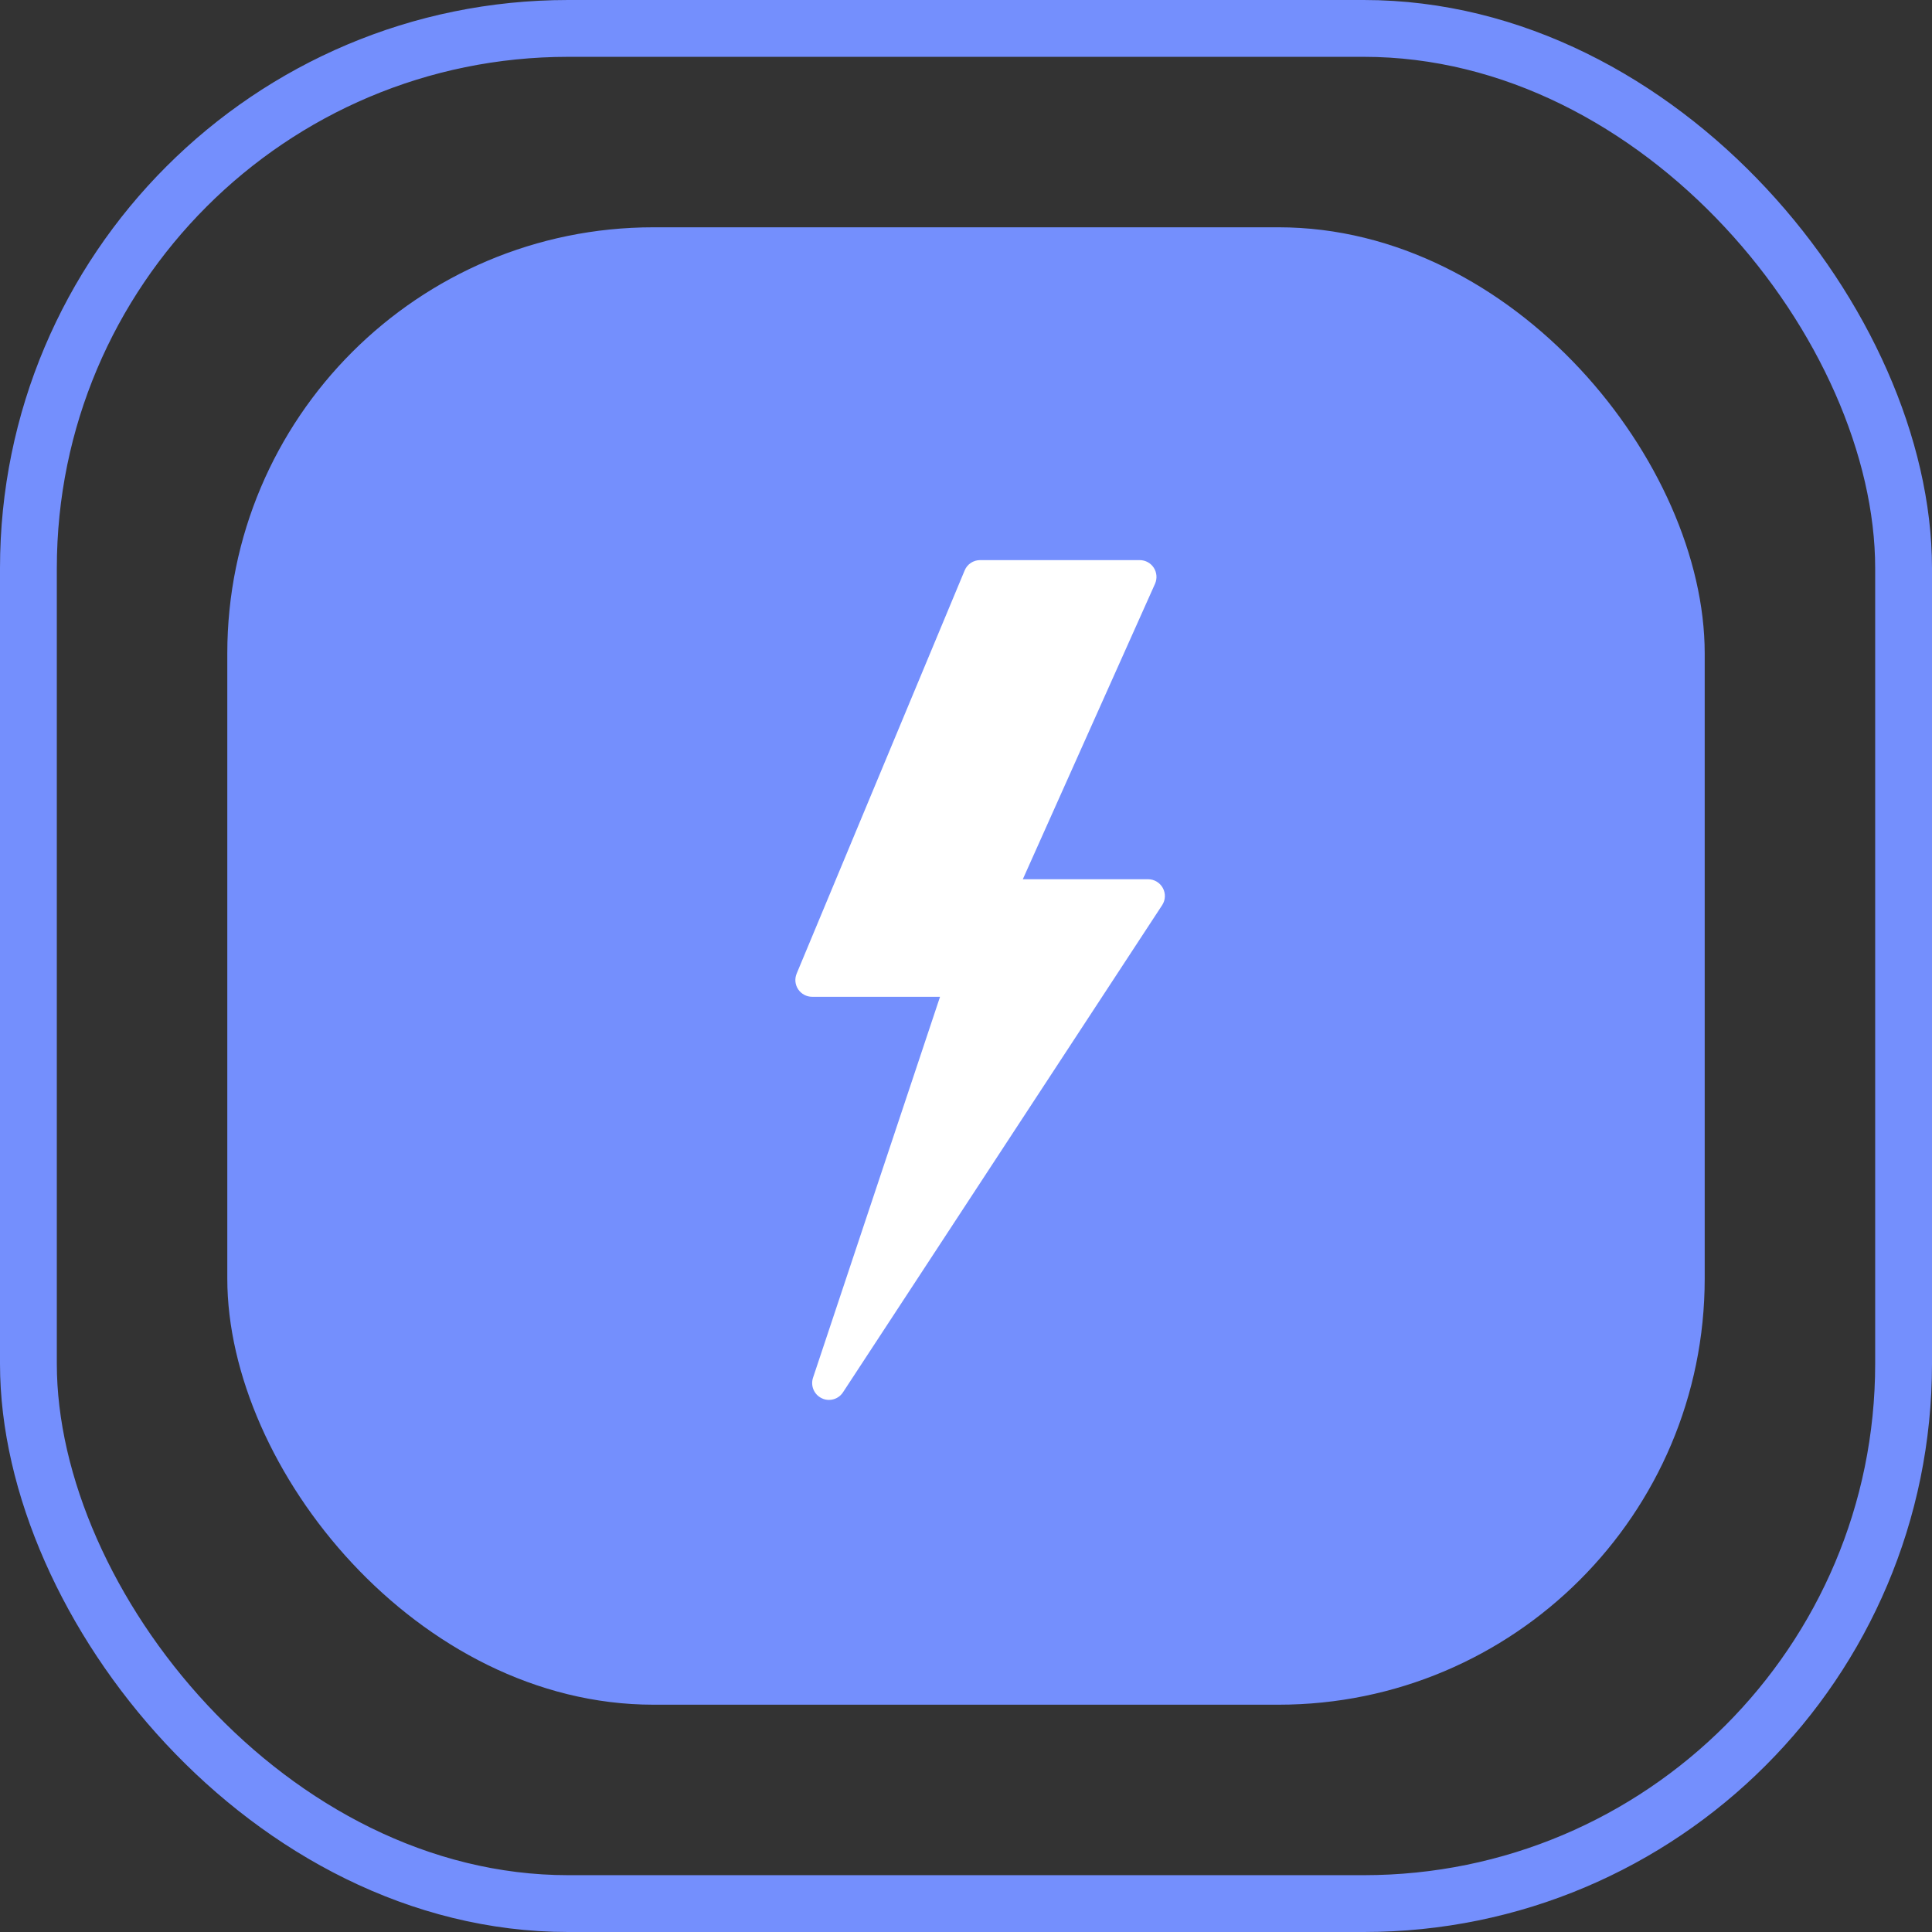 <svg width="68" height="68" viewBox="0 0 68 68" fill="none" xmlns="http://www.w3.org/2000/svg">
<rect x="0" y="0" width="68" height="68" fill="#333333" stroke="none"/>
<rect x="8" y="8" width="52" height="52" rx="15" fill="#748FFD"/>
<rect x="1" y="1" width="66" height="66" rx="19" stroke="#748FFD" stroke-width="2"/>
<path d="M29.177 49.272C29.089 49.272 29.001 49.254 28.92 49.212C28.652 49.083 28.523 48.776 28.615 48.494L33.086 35.084H28.585C28.387 35.084 28.204 34.985 28.093 34.821C27.983 34.657 27.964 34.449 28.04 34.267L33.952 20.079C34.042 19.857 34.259 19.714 34.497 19.714H40.113C40.314 19.714 40.501 19.815 40.61 19.984C40.718 20.152 40.734 20.363 40.654 20.545L36 30.946H40.409C40.626 30.946 40.824 31.066 40.928 31.255C41.032 31.447 41.023 31.678 40.903 31.86L29.671 49.004C29.558 49.178 29.37 49.272 29.177 49.272Z" fill="white"/>
</svg>
